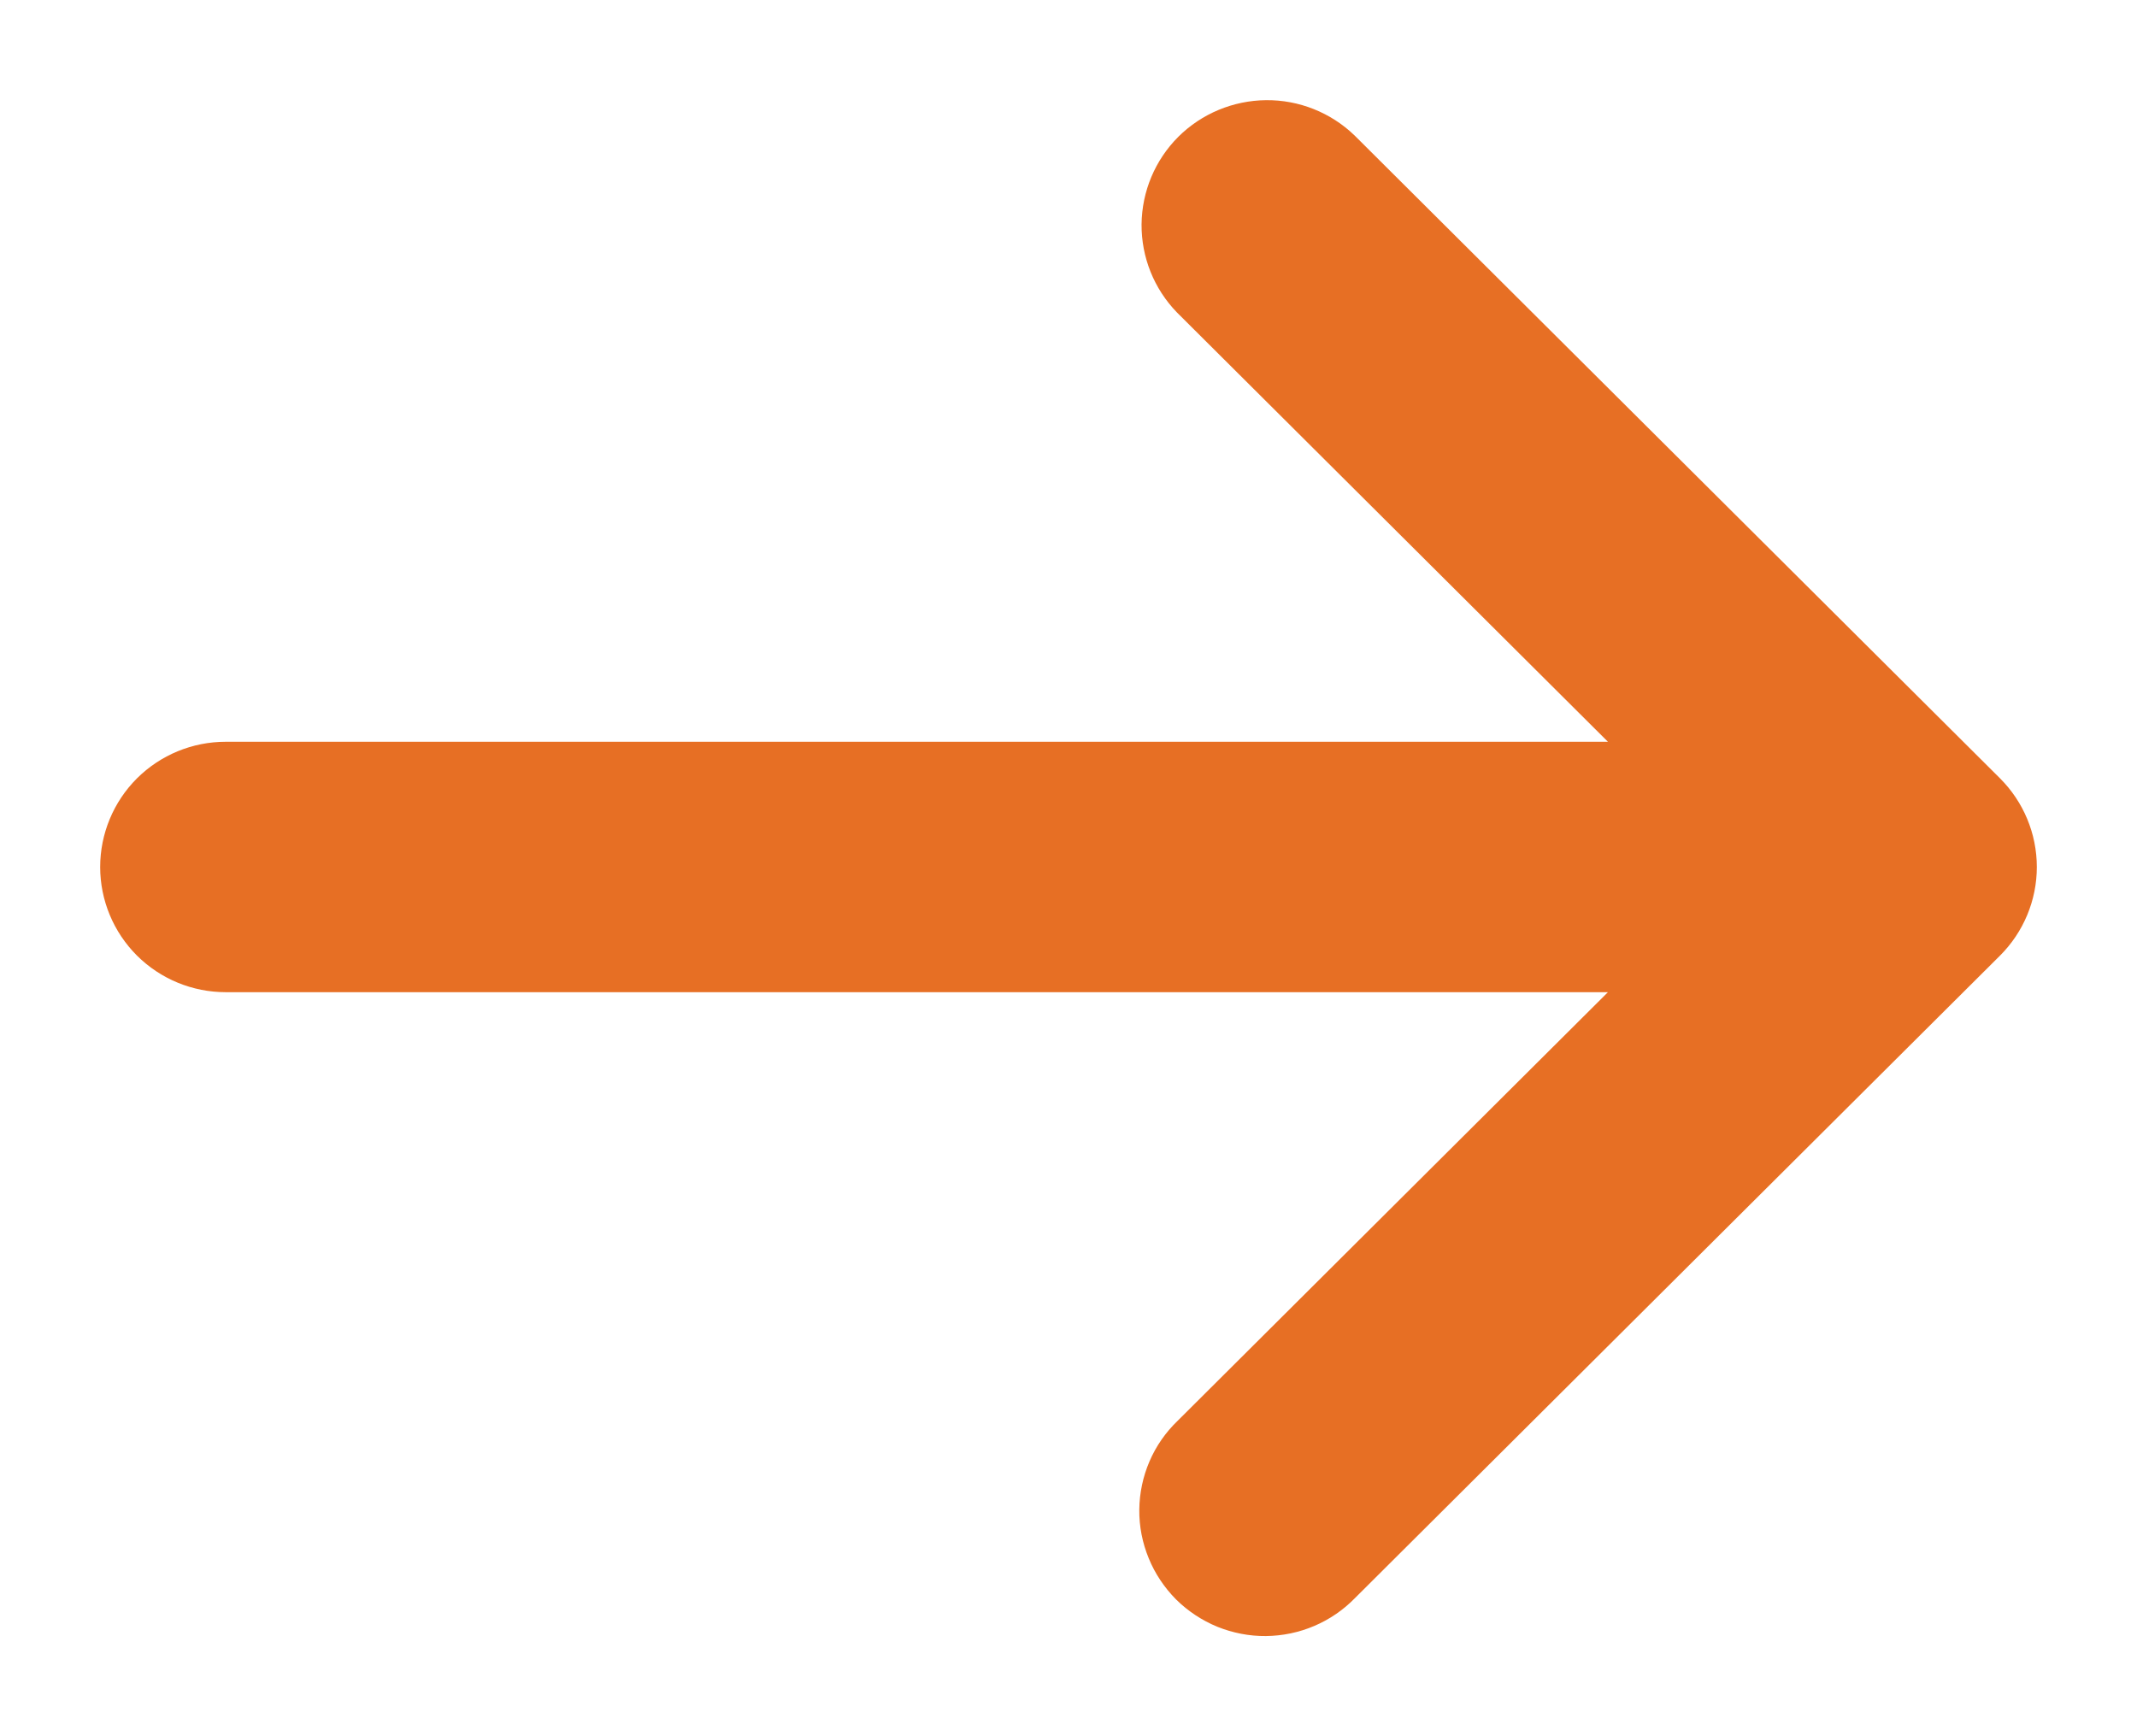 <svg width="16" height="13" viewBox="0 0 16 13" fill="none" xmlns="http://www.w3.org/2000/svg">
<path d="M14.798 6.005L9.967 1.193C9.837 1.068 9.662 0.998 9.481 1C9.3 1.002 9.127 1.074 8.999 1.201C8.871 1.329 8.799 1.501 8.797 1.682C8.796 1.862 8.865 2.035 8.991 2.165L12.644 5.804L1.69 5.804C1.507 5.804 1.332 5.876 1.202 6.005C1.073 6.134 1 6.309 1 6.492C1 6.674 1.073 6.849 1.202 6.978C1.332 7.107 1.507 7.179 1.69 7.179L12.644 7.179L8.991 10.818C8.925 10.881 8.872 10.957 8.836 11.041C8.8 11.125 8.781 11.215 8.78 11.306C8.779 11.398 8.797 11.488 8.832 11.573C8.866 11.657 8.918 11.734 8.982 11.799C9.047 11.863 9.124 11.914 9.209 11.949C9.294 11.983 9.385 12.001 9.476 12C9.568 11.999 9.659 11.98 9.743 11.944C9.827 11.908 9.903 11.856 9.967 11.79L14.798 6.978C14.927 6.849 15 6.674 15 6.492C15 6.309 14.927 6.134 14.798 6.005Z" fill="#E76F24" stroke="#E76F24" stroke-width="0.5"/>
</svg>

